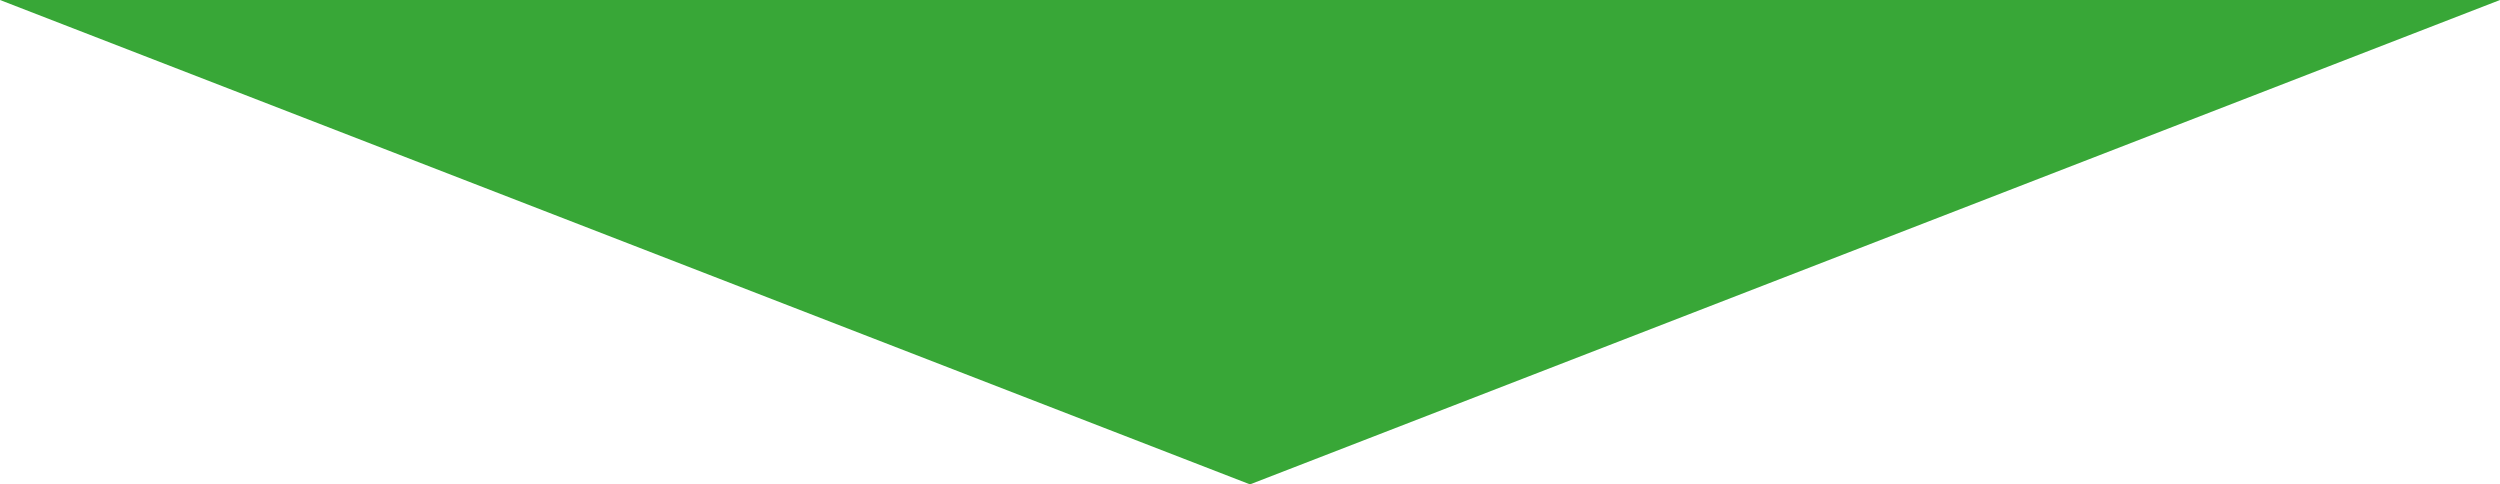 <?xml version="1.0" encoding="utf-8"?>
<!-- Generator: Adobe Illustrator 28.0.0, SVG Export Plug-In . SVG Version: 6.00 Build 0)  -->
<svg version="1.1" id="レイヤー_1" xmlns="http://www.w3.org/2000/svg" xmlns:xlink="http://www.w3.org/1999/xlink" x="0px"
	 y="0px" viewBox="0 0 16 3.1" style="enable-background:new 0 0 16 3.1;" xml:space="preserve">
<style type="text/css">
	.st0{fill:#38A737;}
</style>
<polygon class="st0" points="8,3.1 0,0 16,0 "/>
</svg>
